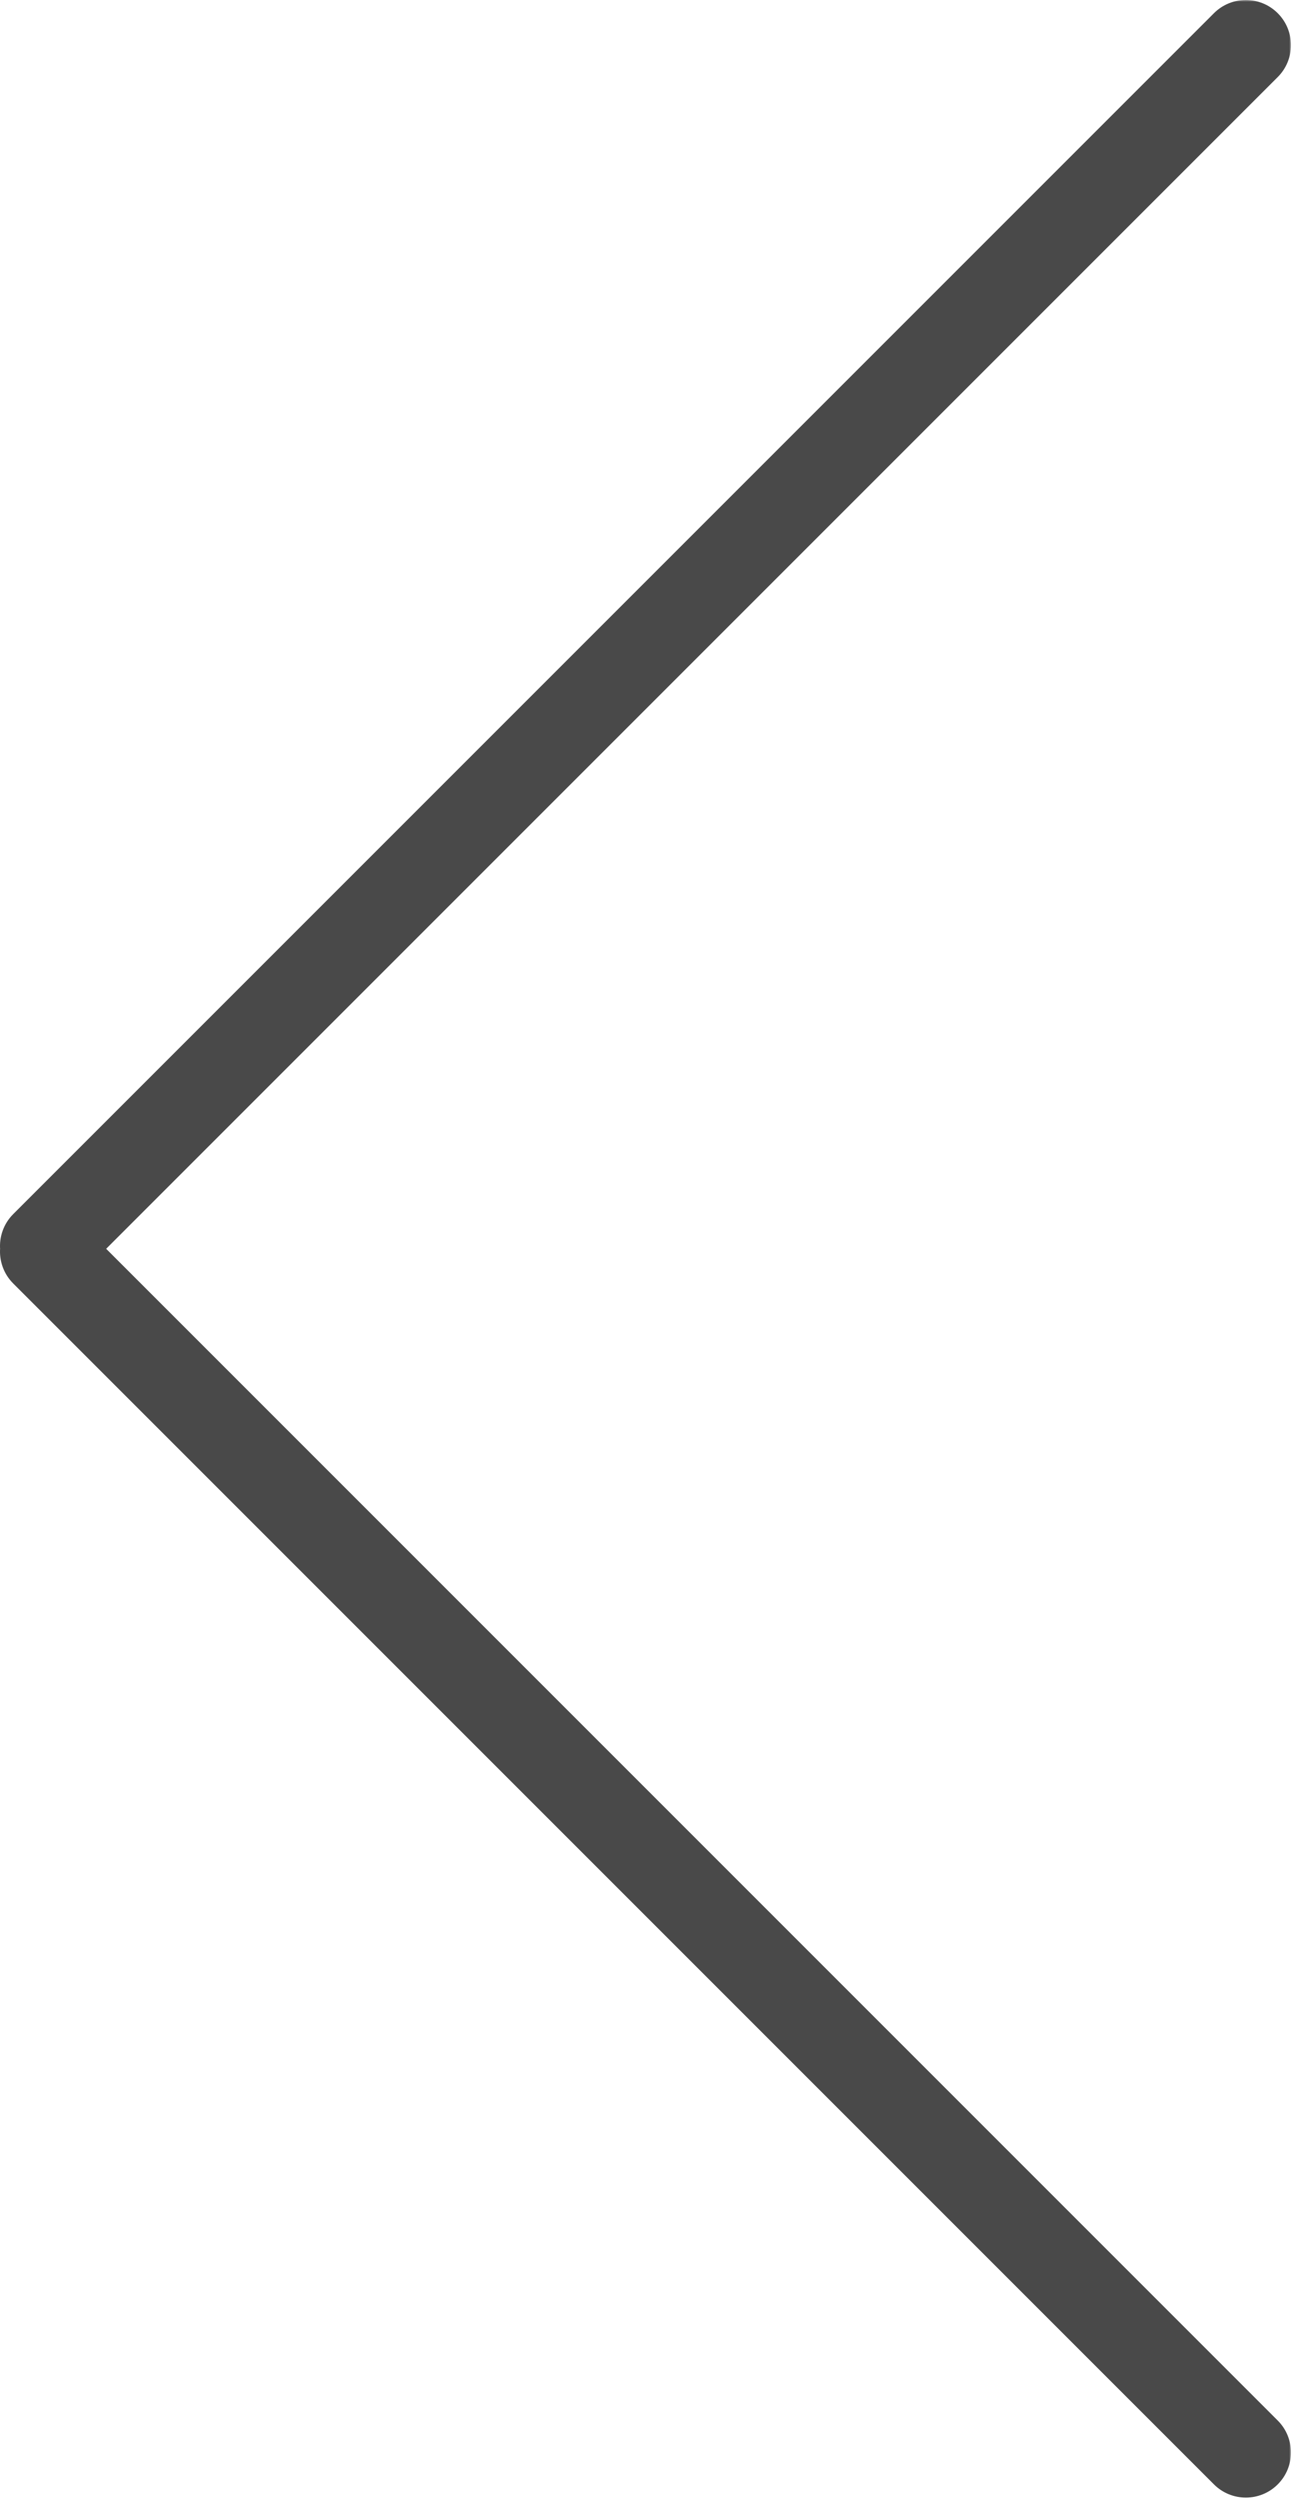 <?xml version="1.0" encoding="UTF-8"?> <svg xmlns="http://www.w3.org/2000/svg" width="359" height="694" viewBox="0 0 359 694" fill="none"> <mask id="path-1-outside-1_732_46" maskUnits="userSpaceOnUse" x="-0.566" y="0" width="359" height="694" fill="black"> <rect fill="white" x="-0.566" width="359" height="694"></rect> <path fill-rule="evenodd" clip-rule="evenodd" d="M339.167 5.791C342.888 2.07 348.921 2.07 352.643 5.791C356.364 9.512 356.364 15.546 352.643 19.267L25.235 346.675L352.642 674.083C356.364 677.804 356.364 683.837 352.642 687.559C348.921 691.28 342.888 691.28 339.167 687.559L5.791 354.183C3.734 352.126 2.814 349.363 3.031 346.674C2.815 343.985 3.735 341.223 5.791 339.166L339.167 5.791Z"></path> </mask> <path fill-rule="evenodd" clip-rule="evenodd" d="M339.167 5.791C342.888 2.07 348.921 2.07 352.643 5.791C356.364 9.512 356.364 15.546 352.643 19.267L25.235 346.675L352.642 674.083C356.364 677.804 356.364 683.837 352.642 687.559C348.921 691.28 342.888 691.28 339.167 687.559L5.791 354.183C3.734 352.126 2.814 349.363 3.031 346.674C2.815 343.985 3.735 341.223 5.791 339.166L339.167 5.791Z" fill="#494949"></path> <path d="M352.643 5.791L354.764 3.67L352.643 5.791ZM339.167 5.791L341.288 7.912L341.288 7.912L339.167 5.791ZM352.643 19.267L350.521 17.145L350.521 17.145L352.643 19.267ZM25.235 346.675L23.113 348.796L20.992 346.675L23.113 344.554L25.235 346.675ZM352.642 674.083L350.521 676.204L350.521 676.204L352.642 674.083ZM352.642 687.559L354.764 689.68L354.764 689.68L352.642 687.559ZM339.167 687.559L337.045 689.68L337.045 689.68L339.167 687.559ZM5.791 354.183L7.912 352.062L7.912 352.062L5.791 354.183ZM3.031 346.674L6.022 346.433L6.041 346.674L6.022 346.915L3.031 346.674ZM5.791 339.166L3.67 337.045L3.67 337.045L5.791 339.166ZM350.521 7.912C347.972 5.363 343.838 5.363 341.288 7.912L337.045 3.67C341.938 -1.223 349.871 -1.223 354.764 3.67L350.521 7.912ZM350.521 17.145C353.071 14.596 353.071 10.462 350.521 7.912L354.764 3.67C359.657 8.562 359.657 16.495 354.764 21.388L350.521 17.145ZM23.113 344.554L350.521 17.145L354.764 21.388L27.356 348.796L23.113 344.554ZM350.521 676.204L23.113 348.796L27.356 344.554L354.764 671.961L350.521 676.204ZM350.521 685.437C353.071 682.888 353.071 678.754 350.521 676.204L354.764 671.961C359.657 676.854 359.657 684.787 354.764 689.68L350.521 685.437ZM341.288 685.437C343.838 687.987 347.971 687.987 350.521 685.437L354.764 689.68C349.871 694.573 341.938 694.573 337.045 689.68L341.288 685.437ZM7.912 352.062L341.288 685.437L337.045 689.68L3.67 356.305L7.912 352.062ZM6.022 346.915C5.872 348.765 6.504 350.653 7.912 352.062L3.67 356.305C0.965 353.599 -0.244 349.961 0.041 346.432L6.022 346.915ZM7.913 341.288C6.504 342.696 5.873 344.584 6.022 346.433L0.041 346.914C-0.243 343.387 0.966 339.749 3.67 337.045L7.913 341.288ZM341.288 7.912L7.913 341.288L3.67 337.045L337.045 3.67L341.288 7.912Z" fill="#494949" mask="url(#path-1-outside-1_732_46)"></path> </svg> 